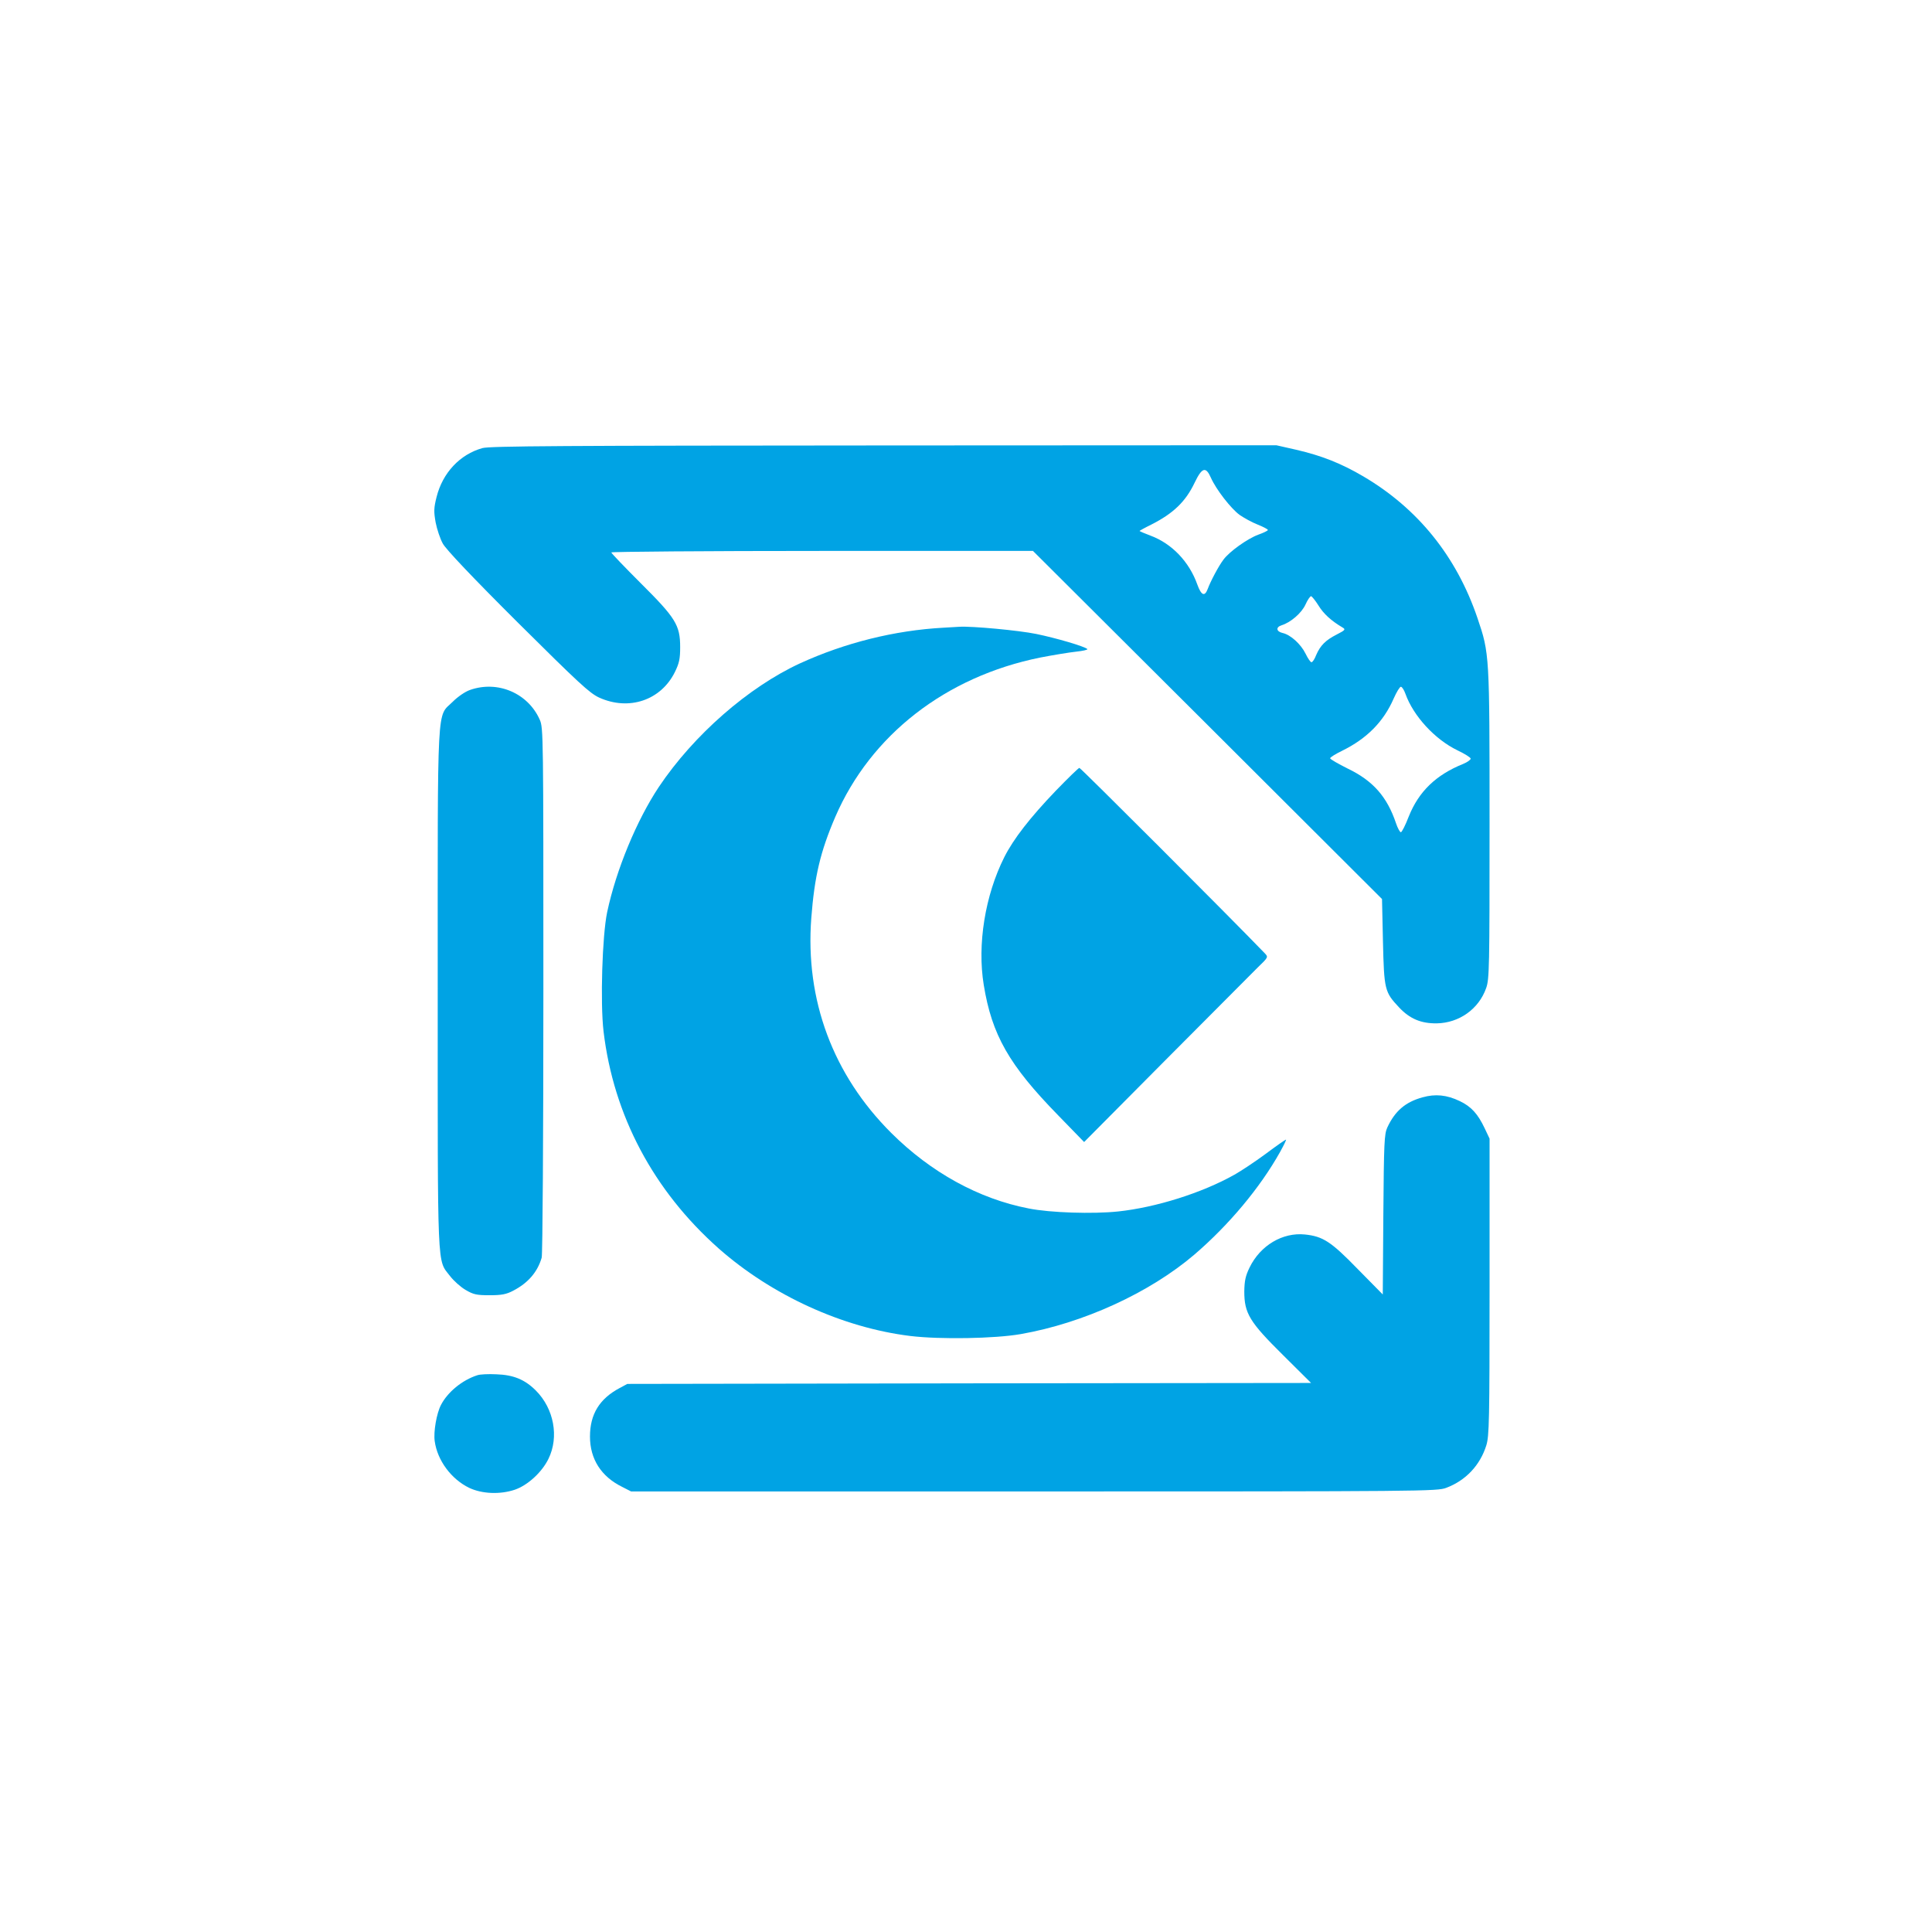 <?xml version="1.0" standalone="no"?>
<!DOCTYPE svg PUBLIC "-//W3C//DTD SVG 20010904//EN"
 "http://www.w3.org/TR/2001/REC-SVG-20010904/DTD/svg10.dtd">
<svg version="1.0" xmlns="http://www.w3.org/2000/svg"
 width="1024pt" height="1024pt" viewBox="0 0 1024 1024"
 preserveAspectRatio="xMidYMid meet">

<g transform="translate(0,1024) scale(0.1,-0.1)"
fill="#00a3e4" stroke="none">
<path d="M2557 7865 c-119 -33 -211 -131 -243 -259 -15 -59 -15 -78 -5 -135 7
-36 24 -87 38 -112 16 -30 156 -178 397 -418 323 -321 380 -374 431 -398 158
-72 328 -15 402 135 23 47 28 70 28 132 0 117 -24 155 -210 340 -85 85 -155
158 -155 162 0 4 503 8 1117 8 l1118 0 925 -922 925 -923 5 -225 c6 -256 9
-268 85 -349 57 -61 117 -86 200 -85 119 2 223 76 262 187 17 48 18 107 18
867 0 904 0 905 -64 1094 -111 327 -316 581 -605 751 -119 70 -222 110 -355
141 l-106 24 -2080 -1 c-1698 -1 -2089 -3 -2128 -14z m3861 -157 c28 -63 106
-163 152 -197 22 -15 64 -39 95 -51 30 -12 55 -25 55 -29 0 -4 -23 -15 -51
-25 -57 -21 -154 -90 -185 -133 -25 -33 -68 -114 -83 -155 -16 -42 -34 -34
-55 24 -43 121 -135 217 -248 259 -32 12 -58 23 -58 25 0 1 28 17 63 34 116
59 181 121 229 222 39 81 59 87 86 26z m570 -677 c27 -44 67 -81 128 -117 17
-10 14 -14 -31 -37 -59 -30 -87 -58 -109 -109 -8 -21 -19 -38 -25 -38 -5 0
-19 20 -31 45 -25 51 -80 101 -122 110 -34 8 -37 31 -5 41 48 15 105 64 126
109 11 25 25 45 30 45 4 0 22 -22 39 -49z m461 -468 c42 -118 156 -242 276
-300 38 -18 70 -38 70 -44 0 -6 -18 -19 -40 -28 -144 -58 -235 -146 -288 -278
-18 -47 -37 -84 -42 -84 -5 0 -17 21 -26 48 -47 140 -122 225 -255 289 -52 26
-94 50 -94 55 0 5 29 23 64 40 130 64 219 153 273 277 15 34 32 62 38 62 6 0
17 -17 24 -37z"/>
<path d="M5000 6913 c-258 -14 -522 -80 -760 -189 -273 -126 -563 -379 -748
-655 -117 -176 -226 -438 -274 -664 -26 -124 -37 -480 -19 -632 53 -445 264
-843 610 -1150 281 -248 657 -420 1016 -464 158 -19 448 -14 585 10 332 58
683 219 920 421 183 157 349 355 455 545 20 36 34 65 31 65 -3 0 -52 -34 -108
-76 -57 -42 -131 -91 -165 -110 -172 -97 -418 -174 -617 -195 -133 -14 -360
-7 -474 16 -264 51 -518 191 -728 400 -309 308 -457 705 -424 1139 17 221 48
352 127 536 188 435 586 744 1087 845 67 13 152 27 189 31 37 4 64 10 60 14
-14 14 -168 59 -271 80 -93 19 -341 42 -407 38 -16 -1 -55 -3 -85 -5z"/>
<path d="M2491 6583 c-26 -9 -65 -36 -91 -62 -86 -86 -80 35 -80 -1521 0
-1523 -4 -1433 65 -1523 20 -26 57 -59 83 -74 41 -24 57 -28 127 -28 64 0 89
5 125 24 79 41 129 99 151 175 5 17 9 644 9 1419 0 1351 0 1389 -19 1432 -62
141 -223 210 -370 158z"/>
<path d="M5596 6049 c-137 -143 -224 -255 -273 -352 -102 -203 -144 -463 -109
-677 43 -265 134 -425 394 -691 l138 -142 430 433 c236 237 456 458 488 490
58 56 59 57 40 77 -184 191 -976 983 -983 983 -5 0 -61 -55 -125 -121z"/>
<path d="M7540 4424 c-91 -25 -146 -72 -187 -160 -16 -35 -18 -80 -21 -462
l-3 -423 -133 135 c-142 146 -184 173 -280 183 -118 12 -236 -58 -293 -175
-22 -45 -27 -71 -28 -127 0 -116 28 -162 205 -337 l149 -148 -1812 -2 -1812
-3 -41 -22 c-107 -57 -157 -139 -157 -257 0 -119 59 -212 171 -267 l47 -24
2135 0 c2071 0 2137 1 2185 19 104 39 180 120 213 226 15 50 17 127 17 840 l0
785 -26 55 c-36 76 -71 115 -132 144 -69 33 -129 39 -197 20z"/>
<path d="M2530 2951 c-81 -26 -158 -90 -193 -158 -23 -44 -40 -142 -33 -191
14 -103 88 -202 183 -248 68 -32 163 -36 241 -10 68 23 144 92 179 164 57 116
29 266 -67 362 -58 58 -118 83 -210 86 -41 2 -86 0 -100 -5z"/>
</g>
</svg>
